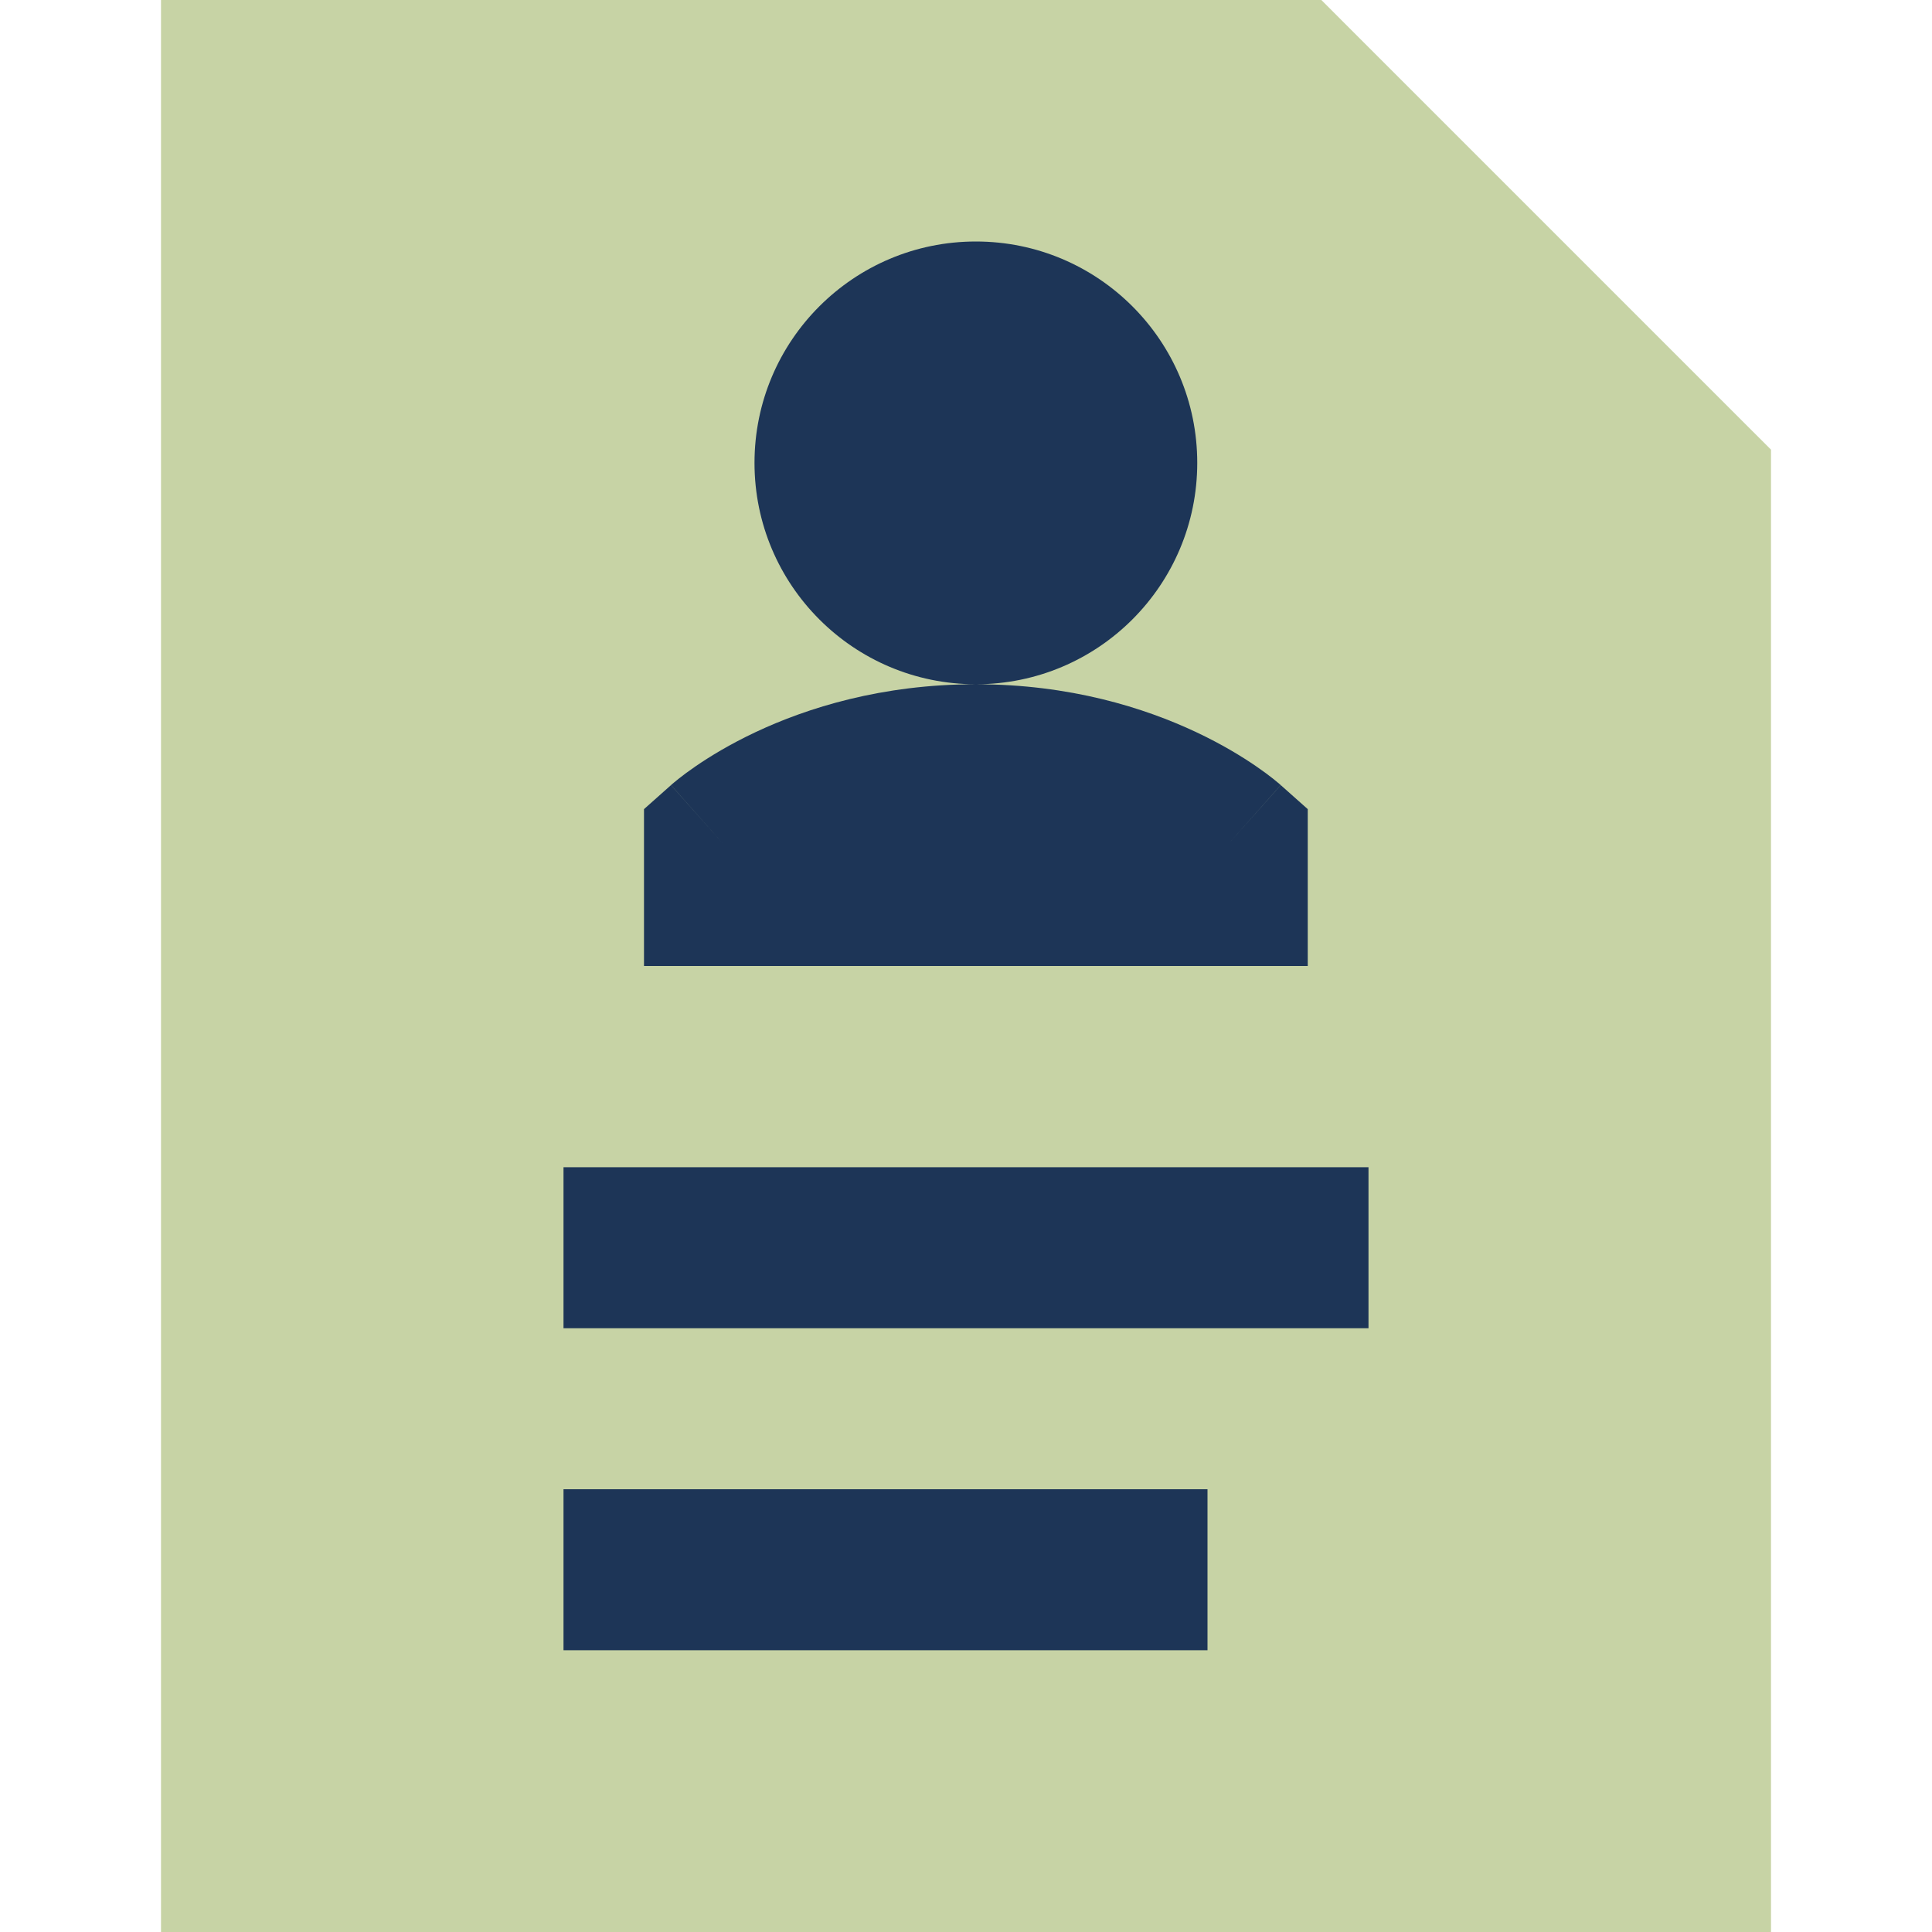<svg width="72" height="72" viewBox="0 0 72 72" fill="none" xmlns="http://www.w3.org/2000/svg">
<g id="negotiation-support-icon 1">
<g id="Flat/17-Business/02-Office/interface-user-curriculum">
<path id="Union" fill-rule="evenodd" clip-rule="evenodd" d="M9 0H6V72H66V16.757L65.121 15.879L50.121 0.879L49.243 0H9Z" fill="#C7D3A5"/>
<path id="Union_2" fill-rule="evenodd" clip-rule="evenodd" d="M28.118 17.25C28.118 12.694 31.812 9 36.368 9C40.925 9 44.618 12.694 44.618 17.25C44.618 21.806 40.925 25.5 36.368 25.5C31.812 25.5 28.118 21.806 28.118 17.25ZM45.736 31.5C47.731 29.26 47.731 29.259 47.729 29.258L47.727 29.256L47.723 29.252L47.713 29.244L47.69 29.223L47.627 29.17C47.579 29.129 47.516 29.078 47.44 29.017C47.287 28.896 47.078 28.739 46.814 28.558C46.288 28.197 45.54 27.738 44.581 27.286C42.657 26.38 39.88 25.5 36.368 25.5C32.856 25.5 30.079 26.38 28.155 27.286C27.196 27.738 26.448 28.197 25.922 28.558C25.658 28.739 25.449 28.896 25.297 29.017C25.22 29.078 25.157 29.129 25.109 29.17L25.046 29.223L25.023 29.244L25.013 29.252L25.009 29.256L25.007 29.258C25.006 29.259 25.005 29.26 27 31.5L25.005 29.26L24 30.154V36H48.736V30.154L47.731 29.26L45.736 31.5ZM51 49.5H21V43.5H51V49.5ZM21 61.5H45V55.5H21V61.5Z" fill="#1D3557"/>
</g>
</g>
</svg>

